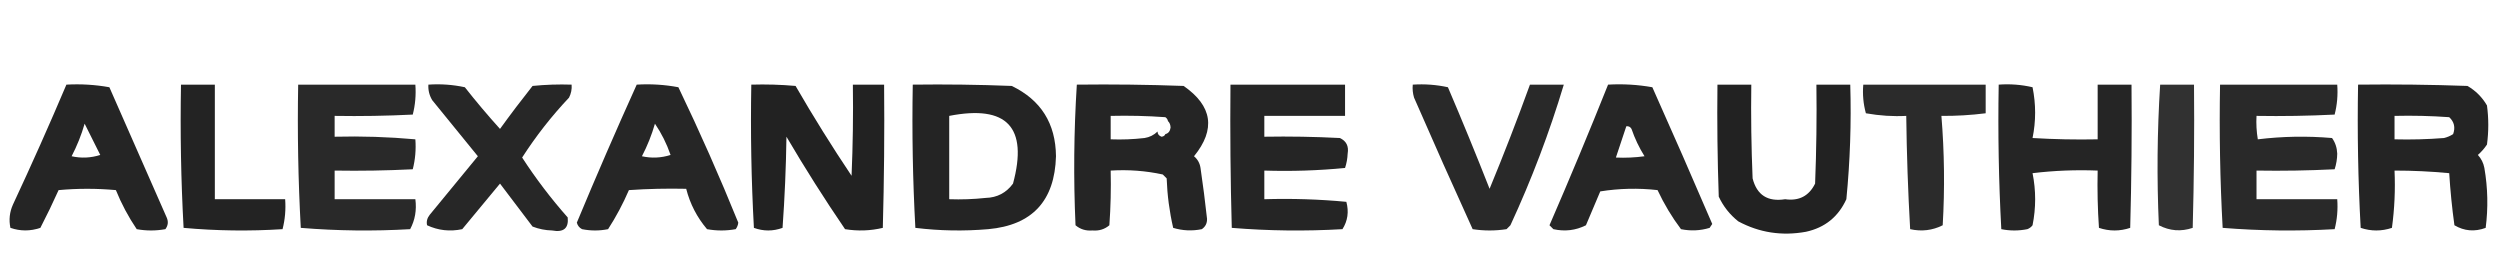 <?xml version="1.0" encoding="UTF-8"?>
<!DOCTYPE svg PUBLIC "-//W3C//DTD SVG 1.1//EN" "http://www.w3.org/Graphics/SVG/1.1/DTD/svg11.dtd">
<svg xmlns="http://www.w3.org/2000/svg" version="1.1" width="960px" height="106px" style="shape-rendering:geometricPrecision; text-rendering:geometricPrecision; image-rendering:optimizeQuality; fill-rule:evenodd; clip-rule:evenodd" xmlns:xlink="http://www.w3.org/1999/xlink">
<g><path style="opacity:0.852" fill="#000000" d="M 25.5,32.5 C 31.093,32.193 36.593,32.527 42,33.5C 49.333,50.167 56.667,66.833 64,83.5C 64.72,85.112 64.554,86.612 63.5,88C 59.833,88.667 56.167,88.667 52.5,88C 49.309,83.286 46.643,78.286 44.5,73C 37.167,72.333 29.833,72.333 22.5,73C 20.306,77.888 17.973,82.721 15.5,87.5C 11.635,88.806 7.802,88.806 4,87.5C 3.348,84.406 3.682,81.406 5,78.5C 12.12,63.263 18.953,47.93 25.5,32.5 Z M 32.5,47.5 C 34.454,51.408 36.454,55.408 38.5,59.5C 34.878,60.659 31.211,60.825 27.5,60C 29.586,55.996 31.252,51.83 32.5,47.5 Z"/></g>
<g><path style="opacity:0.86" fill="#000000" d="M 69.5,32.5 C 73.833,32.5 78.167,32.5 82.5,32.5C 82.5,47.167 82.5,61.833 82.5,76.5C 91.5,76.5 100.5,76.5 109.5,76.5C 109.793,80.437 109.46,84.27 108.5,88C 95.788,88.814 83.121,88.647 70.5,87.5C 69.5,69.179 69.167,50.845 69.5,32.5 Z"/></g>
<g><path style="opacity:0.838" fill="#000000" d="M 114.5,32.5 C 129.5,32.5 144.5,32.5 159.5,32.5C 159.793,36.437 159.46,40.27 158.5,44C 148.506,44.5 138.506,44.666 128.5,44.5C 128.5,47.167 128.5,49.833 128.5,52.5C 138.872,52.24 149.206,52.573 159.5,53.5C 159.793,57.437 159.46,61.27 158.5,65C 148.506,65.5 138.506,65.666 128.5,65.5C 128.5,69.167 128.5,72.833 128.5,76.5C 138.833,76.5 149.167,76.5 159.5,76.5C 160.044,80.673 159.377,84.507 157.5,88C 143.455,88.816 129.455,88.649 115.5,87.5C 114.5,69.179 114.167,50.845 114.5,32.5 Z"/></g>
<g><path style="opacity:0.846" fill="#000000" d="M 164.5,32.5 C 169.214,32.173 173.88,32.507 178.5,33.5C 182.812,38.98 187.312,44.313 192,49.5C 196.045,43.91 200.212,38.41 204.5,33C 209.489,32.501 214.489,32.334 219.5,32.5C 219.643,34.262 219.309,35.929 218.5,37.5C 211.776,44.623 205.776,52.289 200.5,60.5C 205.758,68.593 211.591,76.26 218,83.5C 218.423,87.66 216.423,89.327 212,88.5C 209.409,88.435 206.909,87.935 204.5,87C 200.333,81.5 196.167,76 192,70.5C 187.167,76.333 182.333,82.167 177.5,88C 172.771,88.996 168.271,88.496 164,86.5C 163.685,85.092 164.018,83.759 165,82.5C 171.167,75 177.333,67.5 183.5,60C 177.667,52.833 171.833,45.667 166,38.5C 164.872,36.655 164.372,34.655 164.5,32.5 Z"/></g>
<g><path style="opacity:0.849" fill="#000000" d="M 244.5,32.5 C 249.875,32.172 255.208,32.505 260.5,33.5C 268.719,50.603 276.386,67.936 283.5,85.5C 283.392,86.442 283.059,87.275 282.5,88C 278.833,88.667 275.167,88.667 271.5,88C 267.638,83.443 264.972,78.276 263.5,72.5C 256.159,72.334 248.826,72.5 241.5,73C 239.236,78.251 236.569,83.251 233.5,88C 230.167,88.667 226.833,88.667 223.5,88C 222.484,87.481 221.818,86.647 221.5,85.5C 228.918,67.67 236.585,50.003 244.5,32.5 Z M 251.5,47.5 C 253.997,51.16 255.997,55.16 257.5,59.5C 253.878,60.659 250.211,60.825 246.5,60C 248.592,55.986 250.259,51.819 251.5,47.5 Z"/></g>
<g><path style="opacity:0.867" fill="#000000" d="M 288.5,32.5 C 294.176,32.334 299.843,32.501 305.5,33C 312.291,44.752 319.458,56.252 327,67.5C 327.5,55.838 327.667,44.171 327.5,32.5C 331.5,32.5 335.5,32.5 339.5,32.5C 339.667,50.836 339.5,69.17 339,87.5C 334.252,88.635 329.419,88.802 324.5,88C 316.605,76.434 309.105,64.601 302,52.5C 301.833,64.181 301.333,75.848 300.5,87.5C 296.833,88.833 293.167,88.833 289.5,87.5C 288.5,69.179 288.167,50.845 288.5,32.5 Z"/></g>
<g><path style="opacity:0.859" fill="#000000" d="M 350.5,32.5 C 363.171,32.333 375.838,32.5 388.5,33C 399.704,38.388 405.37,47.388 405.5,60C 405.023,77.138 396.356,86.472 379.5,88C 370.119,88.806 360.785,88.64 351.5,87.5C 350.5,69.179 350.167,50.845 350.5,32.5 Z M 364.5,44.5 C 386.674,40.171 394.84,48.837 389,70.5C 386.406,74.047 382.906,75.881 378.5,76C 373.845,76.499 369.179,76.666 364.5,76.5C 364.5,65.833 364.5,55.167 364.5,44.5 Z"/></g>
<g><path style="opacity:0.854" fill="#000000" d="M 413.5,32.5 C 427.171,32.333 440.837,32.5 454.5,33C 465.572,40.674 466.905,49.674 458.5,60C 459.893,61.171 460.727,62.671 461,64.5C 461.953,70.986 462.787,77.486 463.5,84C 463.561,85.711 462.894,87.044 461.5,88C 457.775,88.76 454.108,88.593 450.5,87.5C 449.063,81.257 448.229,74.924 448,68.5C 447.5,68 447,67.5 446.5,67C 439.95,65.58 433.284,65.08 426.5,65.5C 426.666,72.508 426.5,79.508 426,86.5C 424.178,88.045 422.011,88.712 419.5,88.5C 416.989,88.712 414.822,88.045 413,86.5C 412.193,68.456 412.36,50.456 413.5,32.5 Z M 448.5,46.5 C 449.139,47.097 449.472,47.93 449.5,49C 449.316,50.376 448.649,51.209 447.5,51.5C 447.265,52.097 446.765,52.43 446,52.5C 444.989,52.108 444.489,51.441 444.5,50.5C 443.107,51.863 441.441,52.696 439.5,53C 435.179,53.499 430.846,53.666 426.5,53.5C 426.5,50.5 426.5,47.5 426.5,44.5C 433.508,44.334 440.508,44.5 447.5,45C 448.056,45.383 448.389,45.883 448.5,46.5 Z"/></g>
<g><path style="opacity:0.855" fill="#000000" d="M 472.5,32.5 C 487.167,32.5 501.833,32.5 516.5,32.5C 516.5,36.5 516.5,40.5 516.5,44.5C 506.167,44.5 495.833,44.5 485.5,44.5C 485.5,47.167 485.5,49.833 485.5,52.5C 495.172,52.334 504.839,52.5 514.5,53C 516.99,54.128 517.99,56.128 517.5,59C 517.42,60.894 517.087,62.727 516.5,64.5C 506.188,65.499 495.855,65.832 485.5,65.5C 485.5,69.167 485.5,72.833 485.5,76.5C 496.082,76.18 506.582,76.513 517,77.5C 518.023,81.317 517.523,84.817 515.5,88C 501.258,88.823 487.092,88.656 473,87.5C 472.5,69.17 472.333,50.836 472.5,32.5 Z"/></g>
<g><path style="opacity:0.839" fill="#000000" d="M 542.5,32.5 C 547.099,32.2 551.599,32.533 556,33.5C 561.529,46.419 566.862,59.419 572,72.5C 577.471,59.249 582.638,45.916 587.5,32.5C 591.833,32.5 596.167,32.5 600.5,32.5C 594.964,50.934 588.131,68.934 580,86.5C 579.5,87 579,87.5 578.5,88C 574.167,88.667 569.833,88.667 565.5,88C 557.871,71.241 550.371,54.408 543,37.5C 542.506,35.866 542.34,34.199 542.5,32.5 Z"/></g>
<g><path style="opacity:0.85" fill="#000000" d="M 617.5,32.5 C 623.206,32.171 628.872,32.505 634.5,33.5C 642.304,50.941 649.971,68.441 657.5,86C 657.167,86.5 656.833,87 656.5,87.5C 652.892,88.593 649.225,88.76 645.5,88C 642.012,83.367 639.012,78.367 636.5,73C 629.144,72.169 621.811,72.335 614.5,73.5C 612.667,77.833 610.833,82.167 609,86.5C 605.067,88.478 600.9,88.978 596.5,88C 596,87.5 595.5,87 595,86.5C 602.73,68.694 610.23,50.694 617.5,32.5 Z M 624.5,48.5 C 625.376,48.369 626.043,48.703 626.5,49.5C 627.766,53.197 629.432,56.697 631.5,60C 627.848,60.499 624.182,60.665 620.5,60.5C 621.833,56.5 623.167,52.5 624.5,48.5 Z"/></g>
<g><path style="opacity:0.864" fill="#000000" d="M 659.5,32.5 C 663.833,32.5 668.167,32.5 672.5,32.5C 672.333,44.505 672.5,56.505 673,68.5C 674.627,74.899 678.794,77.566 685.5,76.5C 690.821,77.257 694.654,75.257 697,70.5C 697.5,57.838 697.667,45.171 697.5,32.5C 701.833,32.5 706.167,32.5 710.5,32.5C 710.932,47.225 710.432,61.892 709,76.5C 705.911,83.256 700.745,87.423 693.5,89C 684.252,90.682 675.585,89.349 667.5,85C 664.238,82.408 661.738,79.241 660,75.5C 659.5,61.17 659.333,46.837 659.5,32.5 Z"/></g>
<g><path style="opacity:0.832" fill="#000000" d="M 715.5,32.5 C 731.167,32.5 746.833,32.5 762.5,32.5C 762.5,36.167 762.5,39.833 762.5,43.5C 756.805,44.215 751.138,44.548 745.5,44.5C 746.649,58.455 746.816,72.455 746,86.5C 742.067,88.478 737.9,88.978 733.5,88C 732.675,73.575 732.175,59.075 732,44.5C 726.982,44.77 721.815,44.437 716.5,43.5C 715.511,39.893 715.177,36.226 715.5,32.5 Z"/></g>
<g><path style="opacity:0.854" fill="#000000" d="M 767.5,32.5 C 771.884,32.174 776.217,32.508 780.5,33.5C 781.818,40.03 781.818,46.53 780.5,53C 788.827,53.5 797.16,53.666 805.5,53.5C 805.5,46.5 805.5,39.5 805.5,32.5C 809.833,32.5 814.167,32.5 818.5,32.5C 818.667,50.836 818.5,69.17 818,87.5C 814,88.833 810,88.833 806,87.5C 805.5,80.174 805.334,72.841 805.5,65.5C 797.14,65.169 788.807,65.502 780.5,66.5C 781.833,73.167 781.833,79.833 780.5,86.5C 779.975,87.192 779.308,87.692 778.5,88C 775.167,88.667 771.833,88.667 768.5,88C 767.507,69.576 767.174,51.077 767.5,32.5 Z"/></g>
<g><path style="opacity:0.806" fill="#000000" d="M 829.5,32.5 C 833.833,32.5 838.167,32.5 842.5,32.5C 842.667,50.836 842.5,69.17 842,87.5C 837.52,89.019 833.187,88.685 829,86.5C 828.193,68.456 828.36,50.456 829.5,32.5 Z"/></g>
<g><path style="opacity:0.838" fill="#000000" d="M 852.5,32.5 C 867.5,32.5 882.5,32.5 897.5,32.5C 897.793,36.437 897.46,40.27 896.5,44C 886.506,44.5 876.506,44.666 866.5,44.5C 866.335,47.518 866.502,50.518 867,53.5C 876.422,52.349 885.922,52.182 895.5,53C 896.733,54.698 897.4,56.698 897.5,59C 897.464,61.094 897.131,63.094 896.5,65C 886.506,65.5 876.506,65.666 866.5,65.5C 866.5,69.167 866.5,72.833 866.5,76.5C 876.833,76.5 887.167,76.5 897.5,76.5C 897.793,80.437 897.46,84.27 896.5,88C 882.122,88.816 867.788,88.649 853.5,87.5C 852.5,69.179 852.167,50.845 852.5,32.5 Z"/></g>
<g><path style="opacity:0.857" fill="#000000" d="M 905.5,32.5 C 919.504,32.333 933.504,32.5 947.5,33C 950.667,34.833 953.167,37.333 955,40.5C 955.667,45.5 955.667,50.5 955,55.5C 954.02,56.981 952.853,58.315 951.5,59.5C 952.806,60.912 953.64,62.579 954,64.5C 955.322,72.166 955.489,79.833 954.5,87.5C 950.282,89.067 946.282,88.734 942.5,86.5C 941.58,79.876 940.913,73.21 940.5,66.5C 933.52,65.835 926.52,65.501 919.5,65.5C 919.831,72.864 919.497,80.197 918.5,87.5C 914.5,88.833 910.5,88.833 906.5,87.5C 905.5,69.179 905.167,50.845 905.5,32.5 Z M 919.5,44.5 C 926.508,44.334 933.508,44.5 940.5,45C 942.418,46.77 942.918,48.937 942,51.5C 940.933,52.191 939.766,52.691 938.5,53C 932.175,53.499 925.842,53.666 919.5,53.5C 919.5,50.5 919.5,47.5 919.5,44.5 Z"/></g>
<g><path style="opacity:0.018" fill="#000000" d="M 447.5,51.5 C 446.227,50.923 446.227,50.257 447.5,49.5C 448.463,49.97 448.463,50.636 447.5,51.5 Z"/></g>
</svg>
